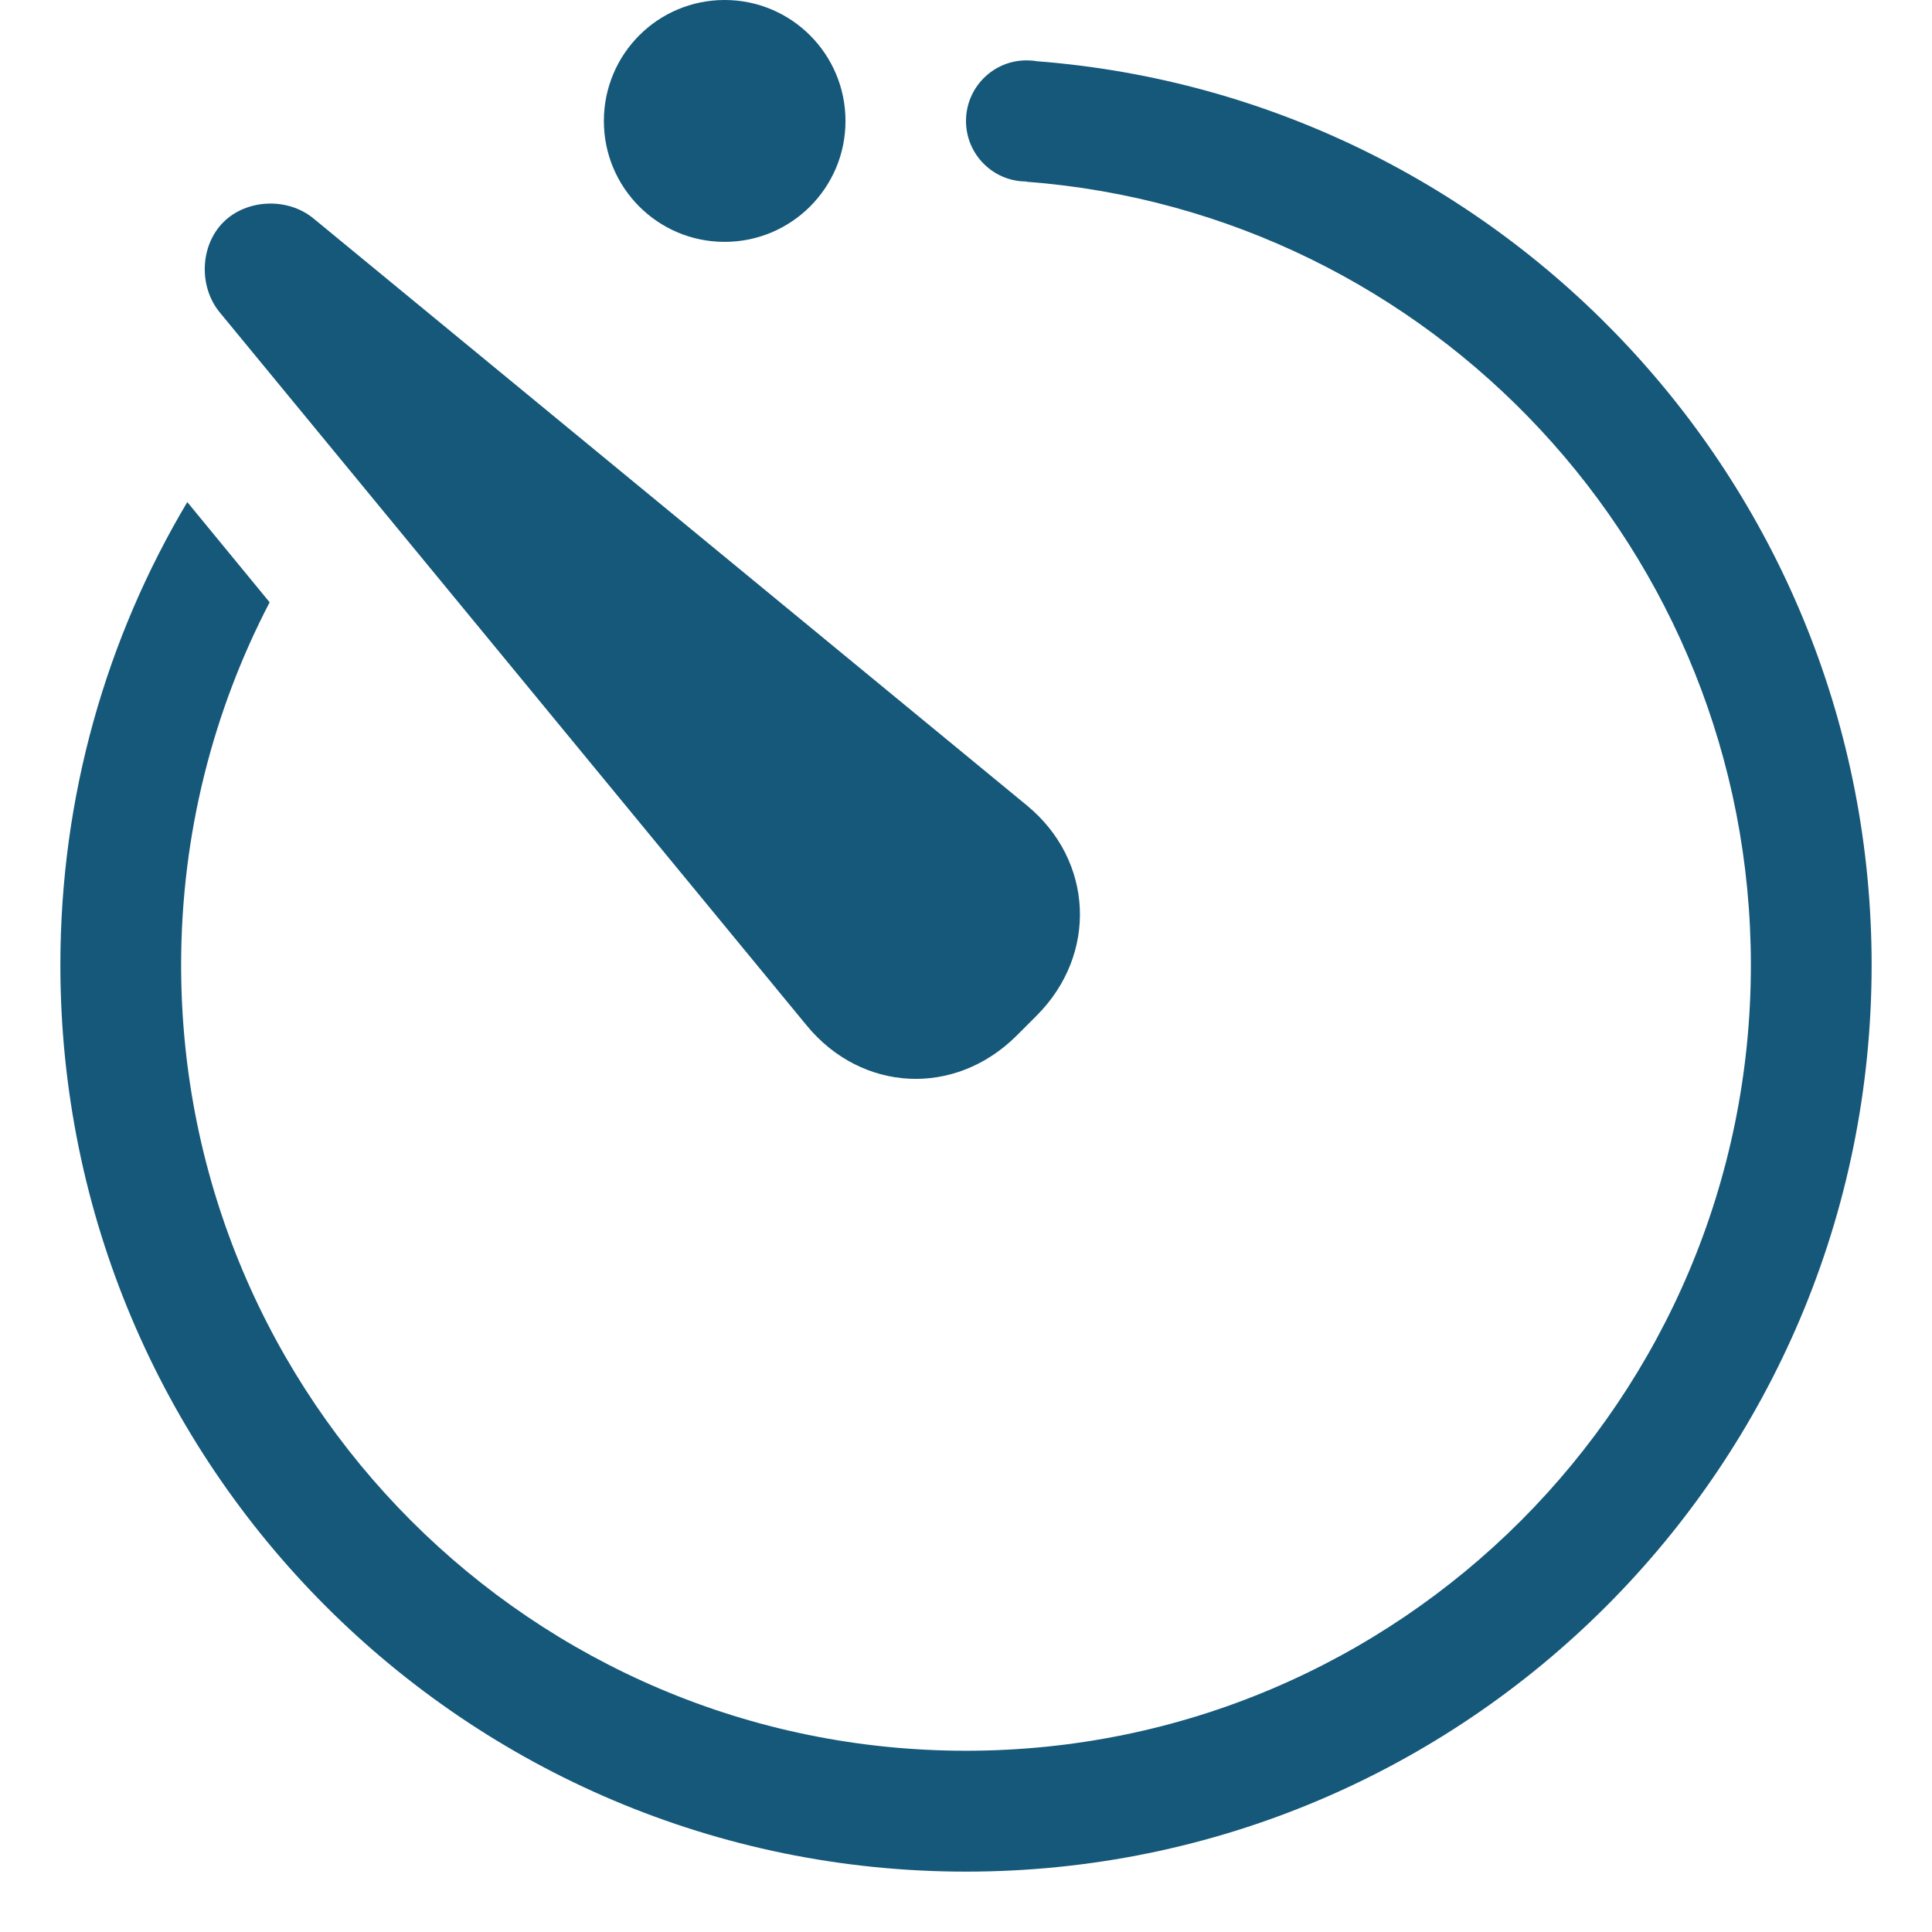 <svg xmlns="http://www.w3.org/2000/svg" width="800px" height="800px" viewBox="-0.5 0 16 16" fill="#15587A"><g id="SVGRepo_bgCarrier" stroke-width="0.html"></g><g id="SVGRepo_tracerCarrier" stroke-linecap="round" stroke-linejoin="round"></g><g id="SVGRepo_iconCarrier"><path fill="#15587A" fill-rule="evenodd" d="M529.086,151.507 C532.954,151.806 536,155.043 536,158.992 C536,163.139 532.642,166.5 528.5,166.5 C524.358,166.5 521,163.139 521,158.992 C521,157.591 521.383,156.28 522.051,155.158 L522.733,155.988 C522.265,156.887 522,157.909 522,158.992 C522,162.586 524.91,165.499 528.5,165.499 C532.09,165.499 535,162.586 535,158.992 C535,155.567 532.356,152.76 529,152.505 L529,152.503 C528.724,152.503 528.5,152.278 528.5,152.002 C528.5,151.725 528.724,151.5 529.001,151.5 C529.03,151.5 529.058,151.502 529.086,151.507 Z M523.096,152.809 C522.879,152.631 522.54,152.65 522.35,152.84 C522.155,153.035 522.145,153.374 522.319,153.586 L527.181,159.493 C527.635,160.045 528.408,160.088 528.921,159.575 L529.085,159.411 C529.592,158.904 529.558,158.126 529.004,157.67 L523.096,152.809 Z M526.501,153.003 C527.054,153.003 527.502,152.555 527.502,152.002 C527.502,151.448 527.054,151 526.501,151 C525.948,151 525.501,151.448 525.501,152.002 C525.501,152.555 525.948,153.003 526.501,153.003 Z" transform="translate(-521 -151)"></path></g></svg>